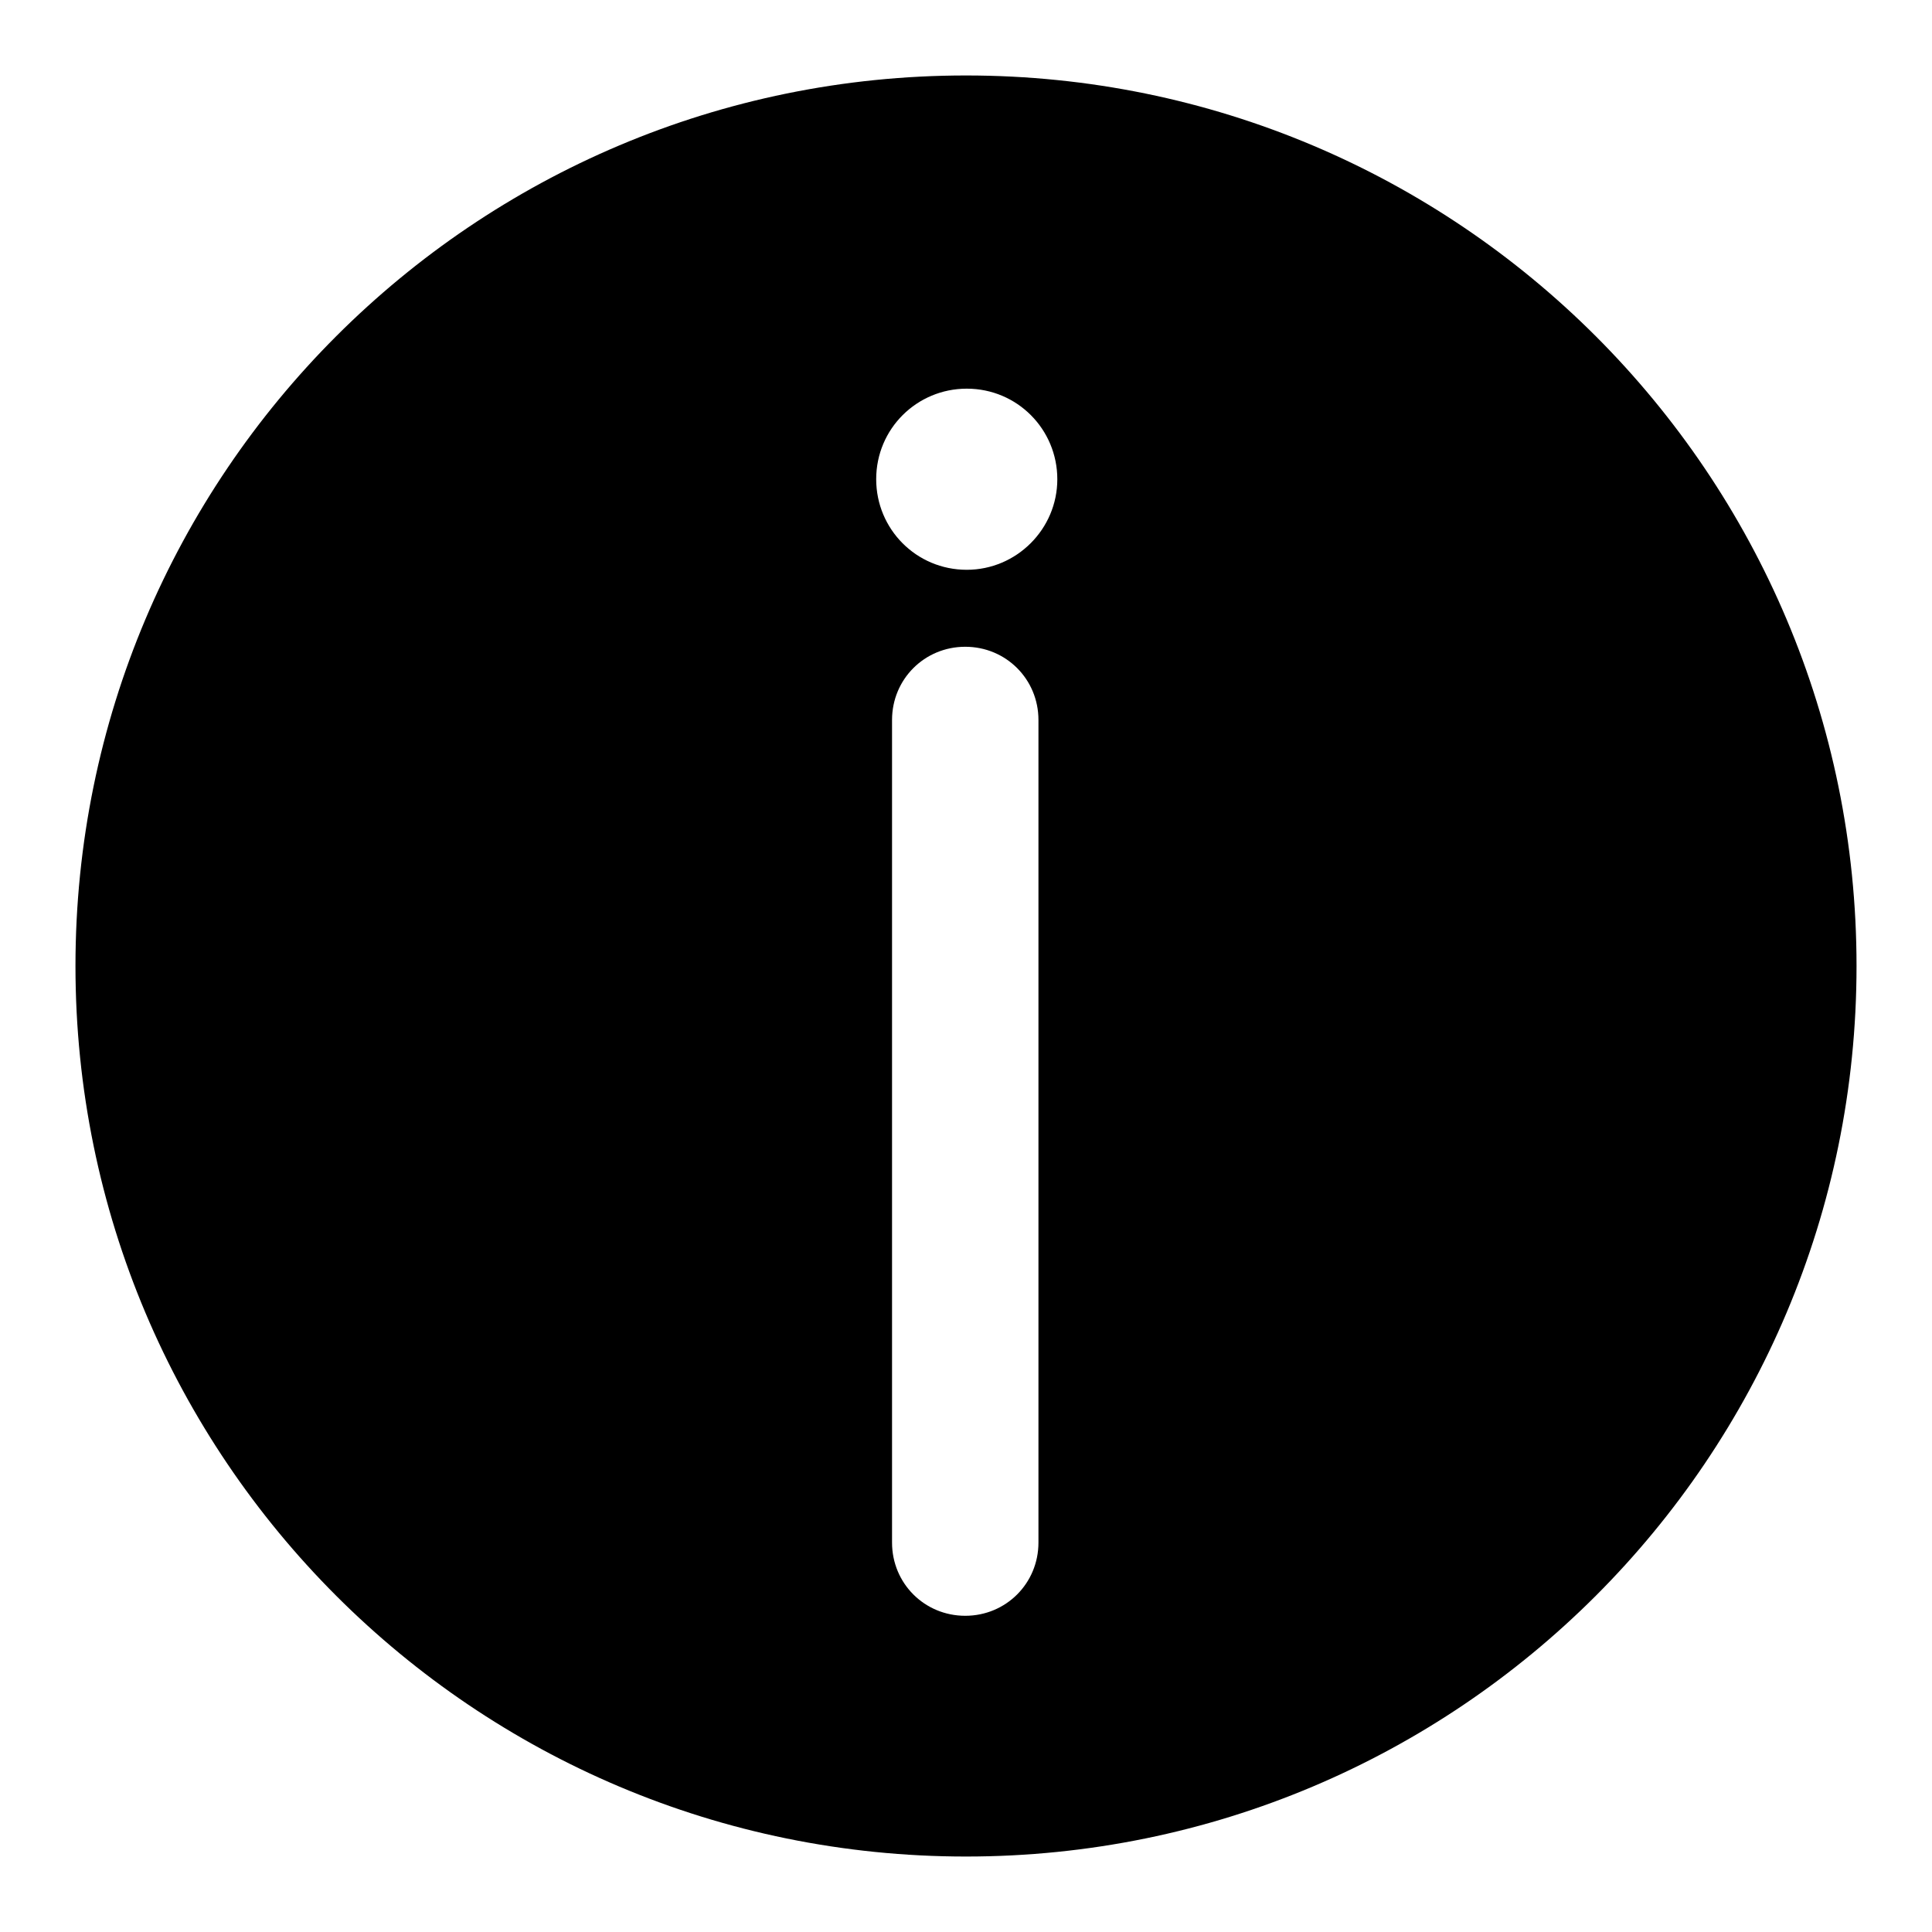 <?xml version="1.0" encoding="utf-8"?>
<!-- Svg Vector Icons : http://www.onlinewebfonts.com/icon -->
<!DOCTYPE svg PUBLIC "-//W3C//DTD SVG 1.1//EN" "http://www.w3.org/Graphics/SVG/1.1/DTD/svg11.dtd">
<svg version="1.1" xmlns="http://www.w3.org/2000/svg" xmlns:xlink="http://www.w3.org/1999/xlink" x="0px" y="0px" viewBox="0 0 256 256" enable-background="new 0 0 256 256" xml:space="preserve">
<g> <path fill="#000000" d="M128,10C62.8,10,10,62.8,10,128c0,65.2,52.8,118,118,118c65.2,0,118-52.8,118-118C246,62.8,193.2,10,128,10 z M137.6,204.4c0,5.4-4.3,9.7-9.7,9.7s-9.7-4.3-9.7-9.7v-109c0-5.4,4.3-9.7,9.7-9.7s9.7,4.3,9.7,9.7V204.4z M128.1,75.5 c-6.7,0-12-5.4-12-12c0-6.7,5.4-12,12-12c6.7,0,12,5.4,12,12C140.1,70.1,134.7,75.5,128.1,75.5z"/></g>
</svg>
